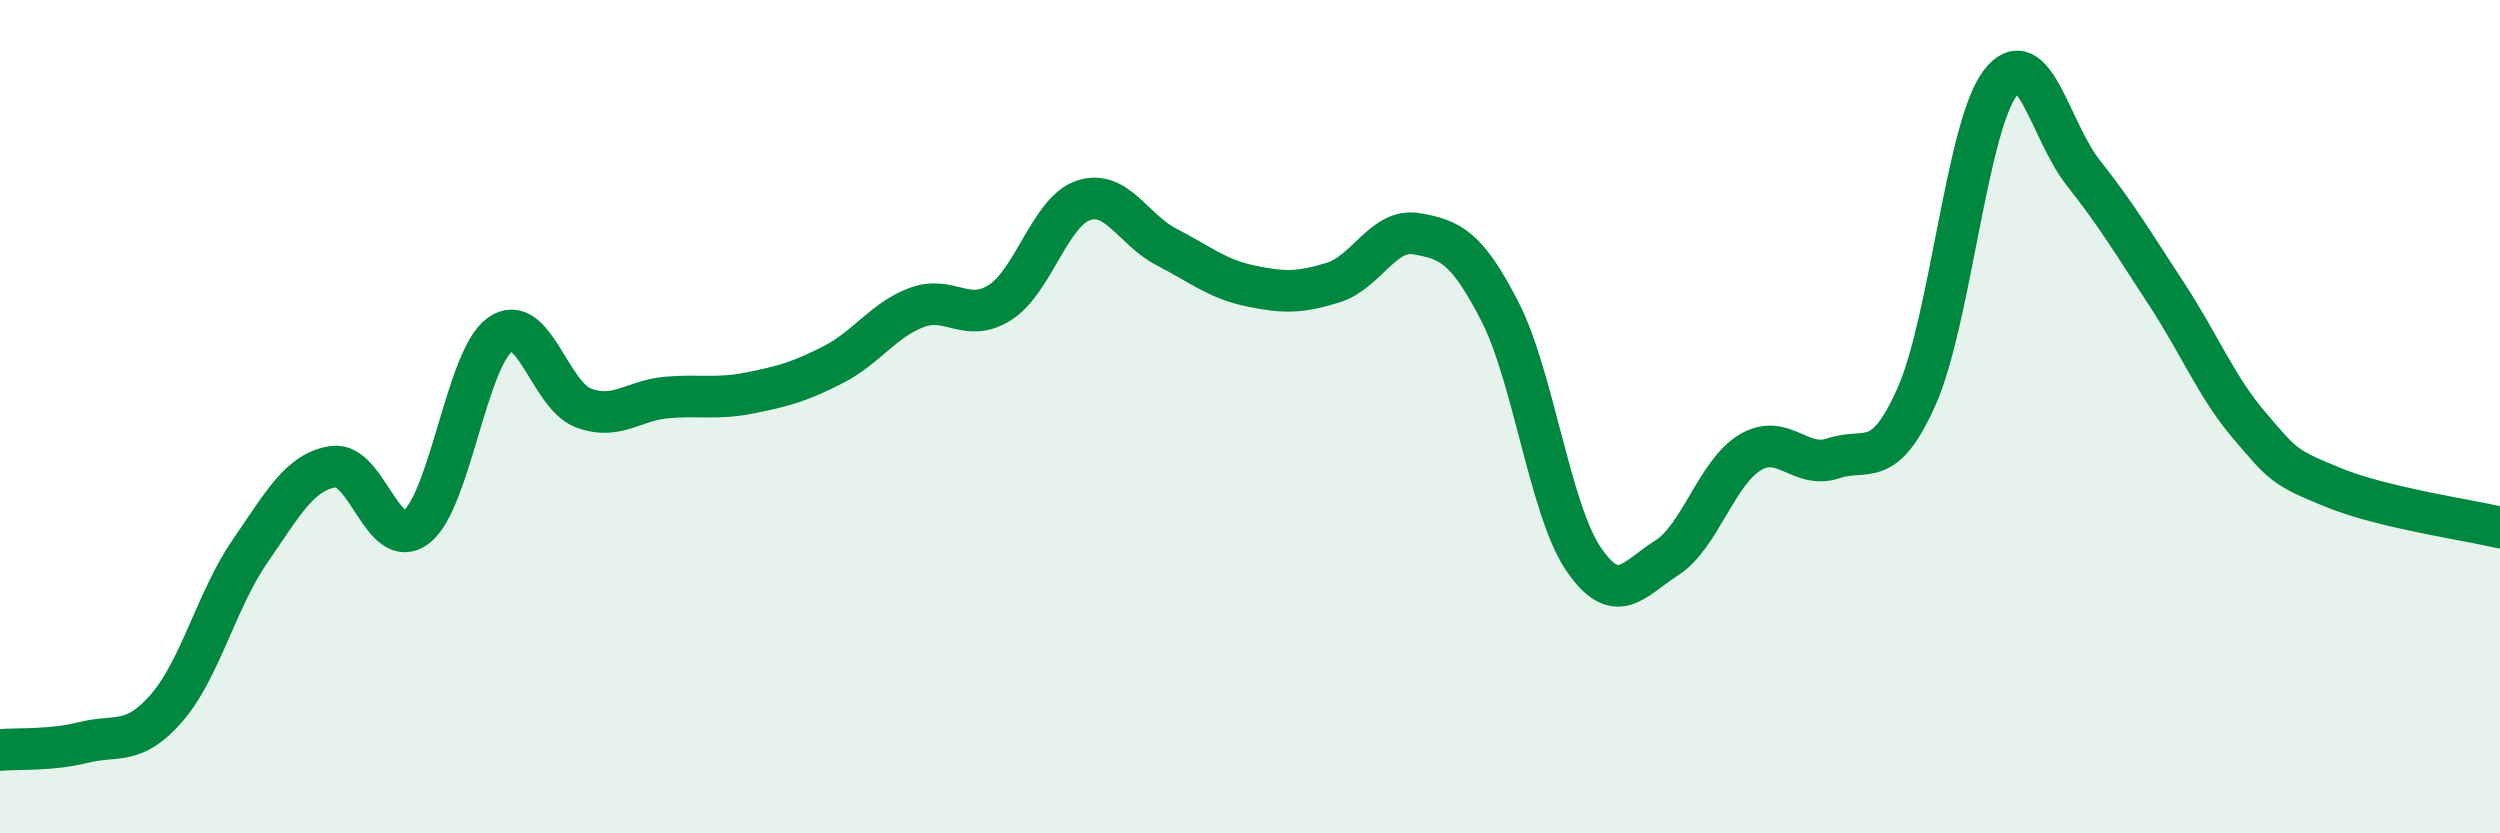 
    <svg width="60" height="20" viewBox="0 0 60 20" xmlns="http://www.w3.org/2000/svg">
      <path
        d="M 0,18 C 0.4,17.96 1.2,18.02 2,17.82 C 2.8,17.62 3.2,17.91 4,16.99 C 4.8,16.07 5.2,14.39 6,13.23 C 6.8,12.07 7.2,11.32 8,11.2 C 8.8,11.08 9.2,13.27 10,12.64 C 10.8,12.01 11.2,8.6 12,8.03 C 12.8,7.46 13.2,9.49 14,9.79 C 14.8,10.09 15.2,9.61 16,9.54 C 16.8,9.47 17.2,9.59 18,9.43 C 18.8,9.27 19.2,9.16 20,8.75 C 20.8,8.34 21.2,7.68 22,7.38 C 22.8,7.08 23.2,7.77 24,7.26 C 24.8,6.75 25.2,5.08 26,4.81 C 26.8,4.54 27.2,5.52 28,5.93 C 28.8,6.34 29.2,6.69 30,6.86 C 30.8,7.03 31.2,7.03 32,6.78 C 32.8,6.53 33.2,5.47 34,5.61 C 34.8,5.75 35.2,5.92 36,7.48 C 36.8,9.04 37.2,12.23 38,13.41 C 38.8,14.59 39.2,13.9 40,13.39 C 40.8,12.88 41.2,11.34 42,10.86 C 42.8,10.38 43.2,11.27 44,11 C 44.8,10.73 45.2,11.31 46,9.51 C 46.8,7.71 47.2,3.07 48,2 C 48.8,0.93 49.2,3.14 50,4.15 C 50.8,5.16 51.2,5.84 52,7.06 C 52.8,8.28 53.2,9.3 54,10.23 C 54.8,11.16 54.8,11.21 56,11.7 C 57.2,12.19 59.2,12.47 60,12.66L60 20L0 20Z"
        fill="#008740"
        opacity="0.1"
        stroke-linecap="round"
        stroke-linejoin="round"
      />
      <path
        d="M 0,18 C 0.4,17.96 1.2,18.02 2,17.82 C 2.8,17.62 3.2,17.91 4,16.99 C 4.8,16.07 5.2,14.39 6,13.23 C 6.8,12.07 7.2,11.32 8,11.2 C 8.8,11.08 9.2,13.27 10,12.64 C 10.8,12.01 11.2,8.6 12,8.03 C 12.8,7.46 13.2,9.49 14,9.79 C 14.8,10.09 15.2,9.61 16,9.54 C 16.8,9.47 17.2,9.59 18,9.43 C 18.8,9.27 19.2,9.16 20,8.75 C 20.8,8.34 21.2,7.68 22,7.38 C 22.8,7.08 23.2,7.77 24,7.26 C 24.8,6.75 25.2,5.08 26,4.81 C 26.8,4.54 27.2,5.52 28,5.93 C 28.8,6.34 29.2,6.69 30,6.86 C 30.8,7.03 31.2,7.03 32,6.78 C 32.8,6.53 33.2,5.47 34,5.61 C 34.8,5.75 35.2,5.92 36,7.48 C 36.8,9.04 37.2,12.23 38,13.41 C 38.8,14.59 39.2,13.9 40,13.39 C 40.8,12.88 41.2,11.34 42,10.86 C 42.8,10.38 43.2,11.27 44,11 C 44.8,10.73 45.2,11.31 46,9.51 C 46.8,7.71 47.2,3.07 48,2 C 48.8,0.93 49.2,3.14 50,4.15 C 50.8,5.16 51.2,5.84 52,7.06 C 52.8,8.28 53.2,9.3 54,10.23 C 54.8,11.16 54.8,11.21 56,11.7 C 57.2,12.19 59.2,12.47 60,12.66"
        stroke="#008740"
        stroke-width="1"
        fill="none"
        stroke-linecap="round"
        stroke-linejoin="round"
      />
    </svg>
  